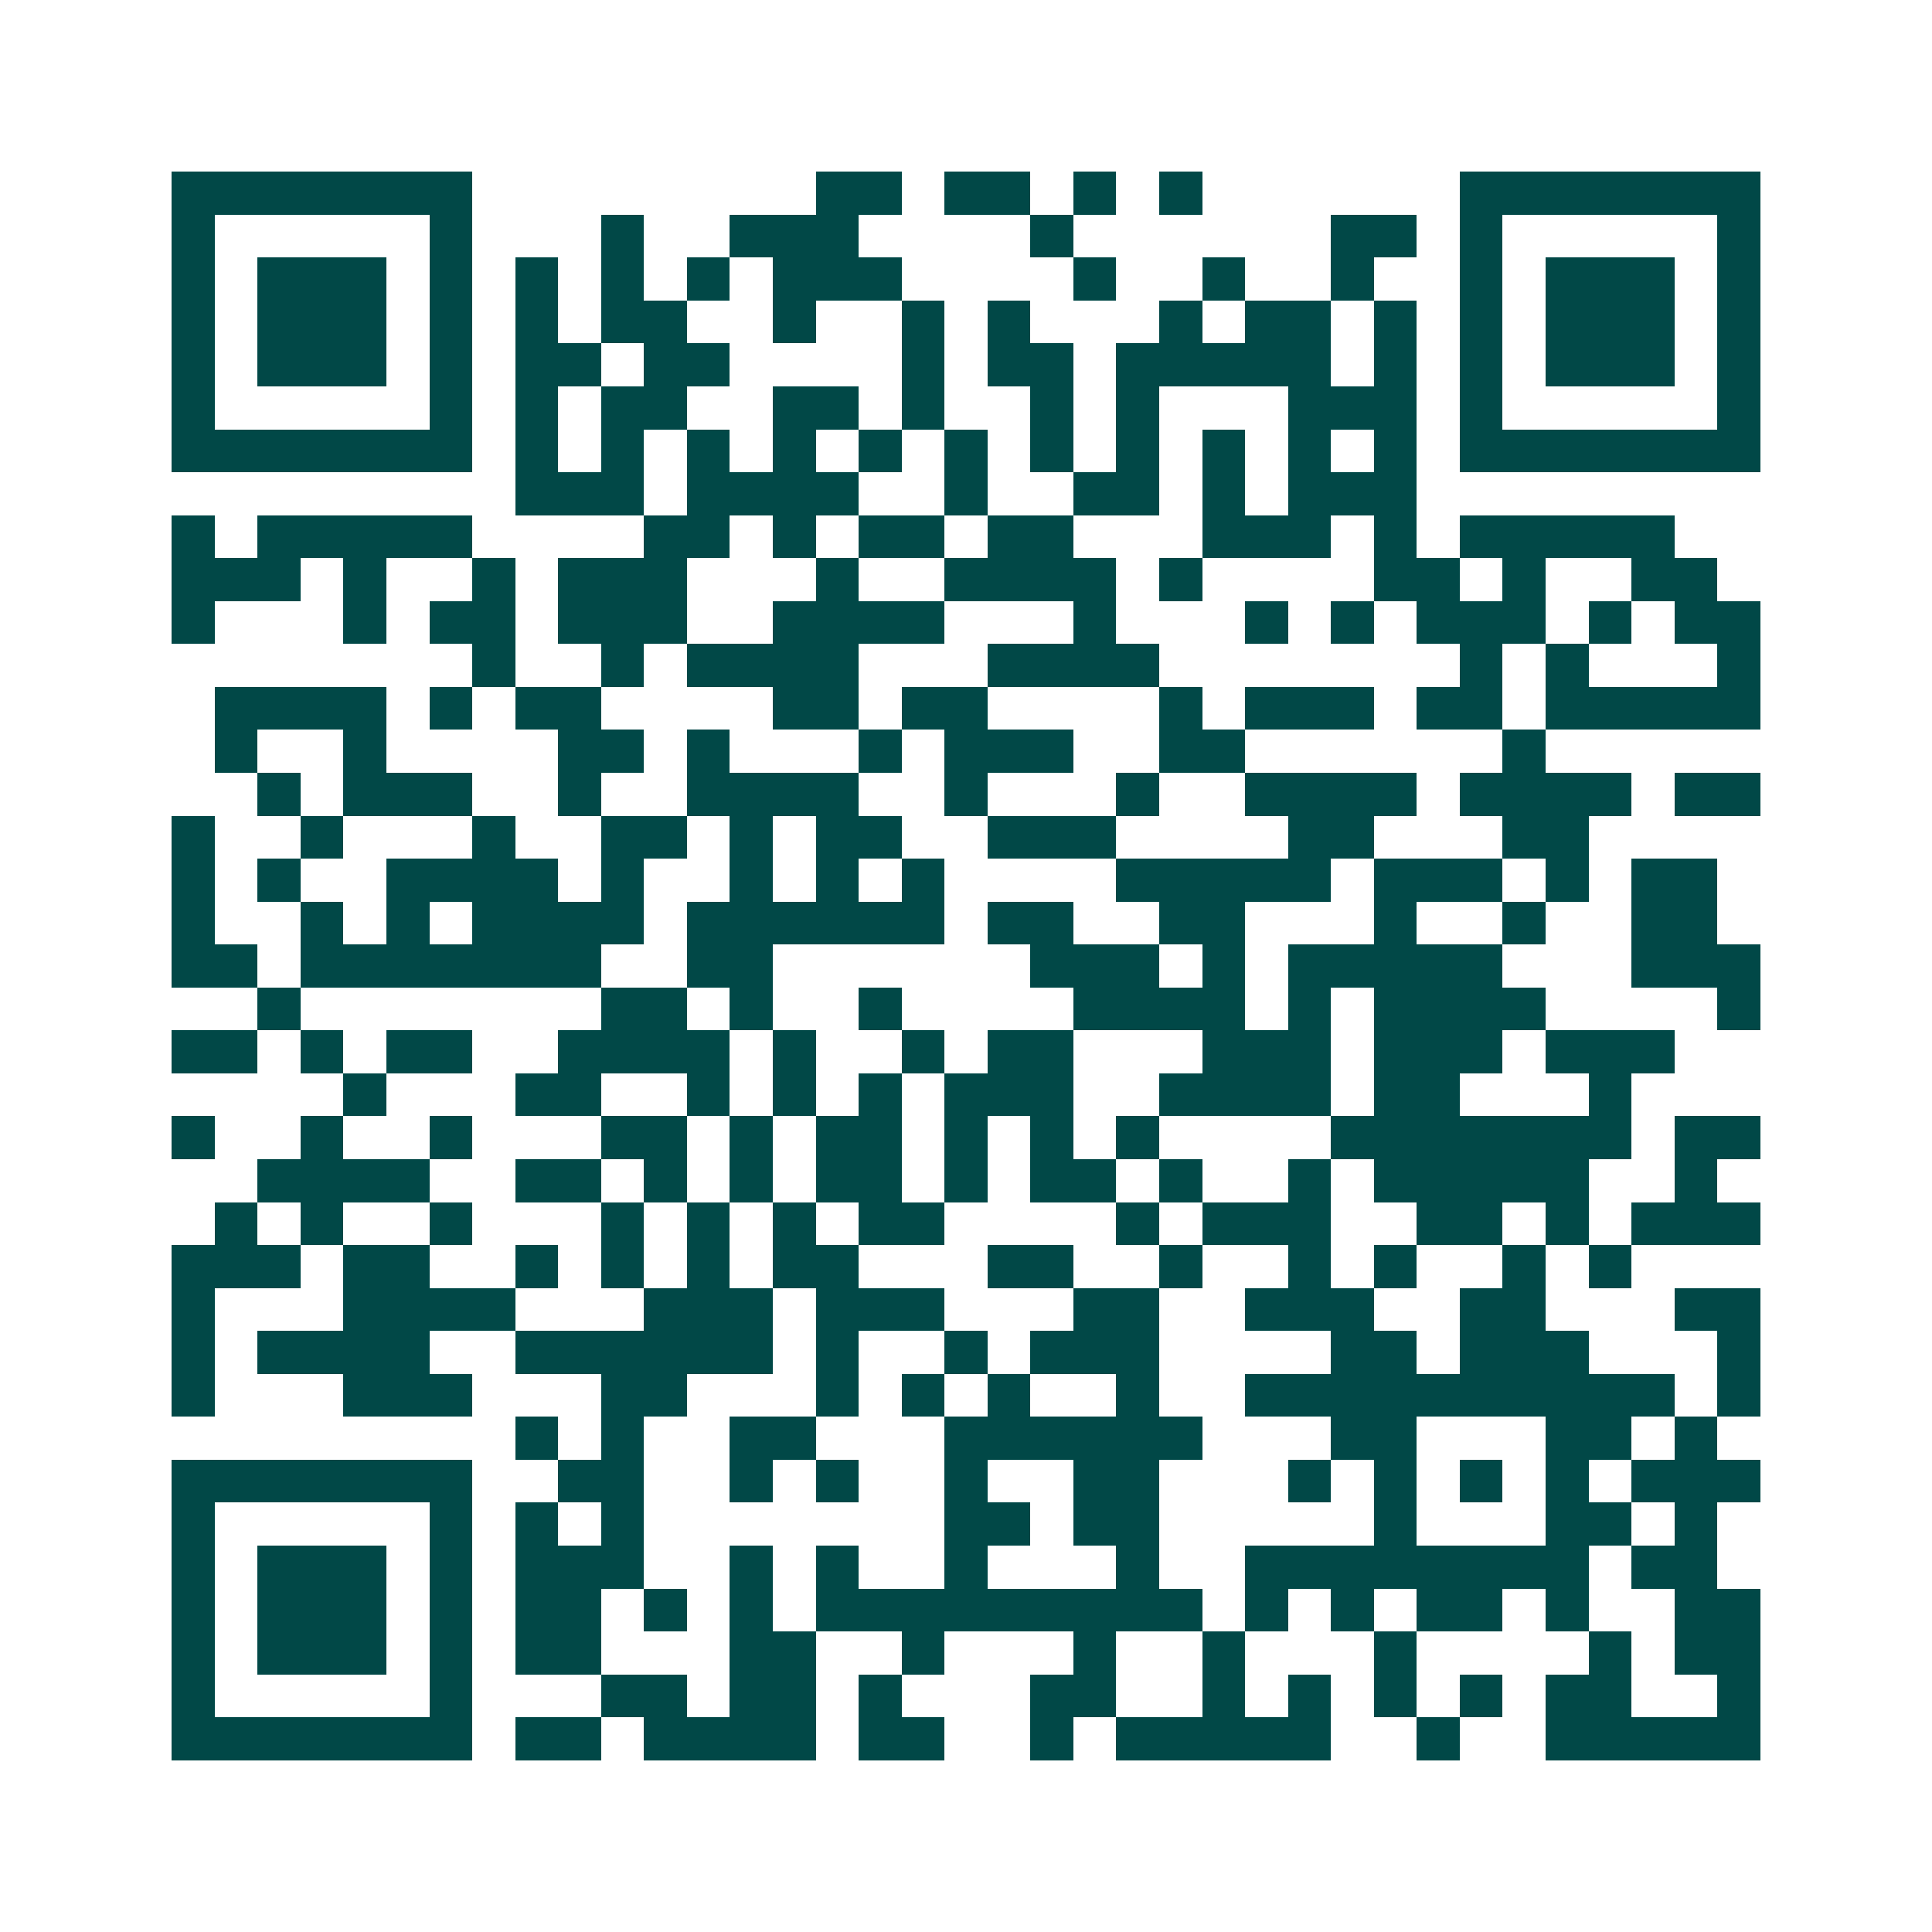 <svg xmlns="http://www.w3.org/2000/svg" width="200" height="200" viewBox="0 0 45 45" shape-rendering="crispEdges"><path fill="#ffffff" d="M0 0h45v45H0z"/><path stroke="#014847" d="M4 4.5h7m8 0h2m1 0h2m1 0h1m1 0h1m6 0h7M4 5.5h1m5 0h1m3 0h1m2 0h3m4 0h1m6 0h2m1 0h1m5 0h1M4 6.5h1m1 0h3m1 0h1m1 0h1m1 0h1m1 0h1m1 0h3m4 0h1m2 0h1m2 0h1m2 0h1m1 0h3m1 0h1M4 7.5h1m1 0h3m1 0h1m1 0h1m1 0h2m2 0h1m2 0h1m1 0h1m3 0h1m1 0h2m1 0h1m1 0h1m1 0h3m1 0h1M4 8.5h1m1 0h3m1 0h1m1 0h2m1 0h2m4 0h1m1 0h2m1 0h5m1 0h1m1 0h1m1 0h3m1 0h1M4 9.5h1m5 0h1m1 0h1m1 0h2m2 0h2m1 0h1m2 0h1m1 0h1m3 0h3m1 0h1m5 0h1M4 10.5h7m1 0h1m1 0h1m1 0h1m1 0h1m1 0h1m1 0h1m1 0h1m1 0h1m1 0h1m1 0h1m1 0h1m1 0h7M12 11.5h3m1 0h4m2 0h1m2 0h2m1 0h1m1 0h3M4 12.5h1m1 0h5m4 0h2m1 0h1m1 0h2m1 0h2m3 0h3m1 0h1m1 0h5M4 13.5h3m1 0h1m2 0h1m1 0h3m3 0h1m2 0h4m1 0h1m4 0h2m1 0h1m2 0h2M4 14.5h1m3 0h1m1 0h2m1 0h3m2 0h4m3 0h1m3 0h1m1 0h1m1 0h3m1 0h1m1 0h2M11 15.5h1m2 0h1m1 0h4m3 0h4m7 0h1m1 0h1m3 0h1M5 16.5h4m1 0h1m1 0h2m4 0h2m1 0h2m4 0h1m1 0h3m1 0h2m1 0h5M5 17.5h1m2 0h1m4 0h2m1 0h1m3 0h1m1 0h3m2 0h2m6 0h1M6 18.5h1m1 0h3m2 0h1m2 0h4m2 0h1m3 0h1m2 0h4m1 0h4m1 0h2M4 19.5h1m2 0h1m3 0h1m2 0h2m1 0h1m1 0h2m2 0h3m4 0h2m3 0h2M4 20.5h1m1 0h1m2 0h4m1 0h1m2 0h1m1 0h1m1 0h1m4 0h5m1 0h3m1 0h1m1 0h2M4 21.5h1m2 0h1m1 0h1m1 0h4m1 0h6m1 0h2m2 0h2m3 0h1m2 0h1m2 0h2M4 22.5h2m1 0h7m2 0h2m6 0h3m1 0h1m1 0h5m3 0h3M6 23.5h1m7 0h2m1 0h1m2 0h1m4 0h4m1 0h1m1 0h4m4 0h1M4 24.5h2m1 0h1m1 0h2m2 0h4m1 0h1m2 0h1m1 0h2m3 0h3m1 0h3m1 0h3M8 25.5h1m3 0h2m2 0h1m1 0h1m1 0h1m1 0h3m2 0h4m1 0h2m3 0h1M4 26.5h1m2 0h1m2 0h1m3 0h2m1 0h1m1 0h2m1 0h1m1 0h1m1 0h1m4 0h7m1 0h2M6 27.5h4m2 0h2m1 0h1m1 0h1m1 0h2m1 0h1m1 0h2m1 0h1m2 0h1m1 0h5m2 0h1M5 28.5h1m1 0h1m2 0h1m3 0h1m1 0h1m1 0h1m1 0h2m4 0h1m1 0h3m2 0h2m1 0h1m1 0h3M4 29.5h3m1 0h2m2 0h1m1 0h1m1 0h1m1 0h2m3 0h2m2 0h1m2 0h1m1 0h1m2 0h1m1 0h1M4 30.5h1m3 0h4m3 0h3m1 0h3m3 0h2m2 0h3m2 0h2m3 0h2M4 31.5h1m1 0h4m2 0h6m1 0h1m2 0h1m1 0h3m4 0h2m1 0h3m3 0h1M4 32.5h1m3 0h3m3 0h2m3 0h1m1 0h1m1 0h1m2 0h1m2 0h10m1 0h1M12 33.5h1m1 0h1m2 0h2m3 0h6m3 0h2m3 0h2m1 0h1M4 34.5h7m2 0h2m2 0h1m1 0h1m2 0h1m2 0h2m3 0h1m1 0h1m1 0h1m1 0h1m1 0h3M4 35.5h1m5 0h1m1 0h1m1 0h1m7 0h2m1 0h2m5 0h1m3 0h2m1 0h1M4 36.5h1m1 0h3m1 0h1m1 0h3m2 0h1m1 0h1m2 0h1m3 0h1m2 0h8m1 0h2M4 37.5h1m1 0h3m1 0h1m1 0h2m1 0h1m1 0h1m1 0h9m1 0h1m1 0h1m1 0h2m1 0h1m2 0h2M4 38.5h1m1 0h3m1 0h1m1 0h2m3 0h2m2 0h1m3 0h1m2 0h1m3 0h1m4 0h1m1 0h2M4 39.5h1m5 0h1m3 0h2m1 0h2m1 0h1m3 0h2m2 0h1m1 0h1m1 0h1m1 0h1m1 0h2m2 0h1M4 40.5h7m1 0h2m1 0h4m1 0h2m2 0h1m1 0h5m2 0h1m2 0h5"/></svg>
